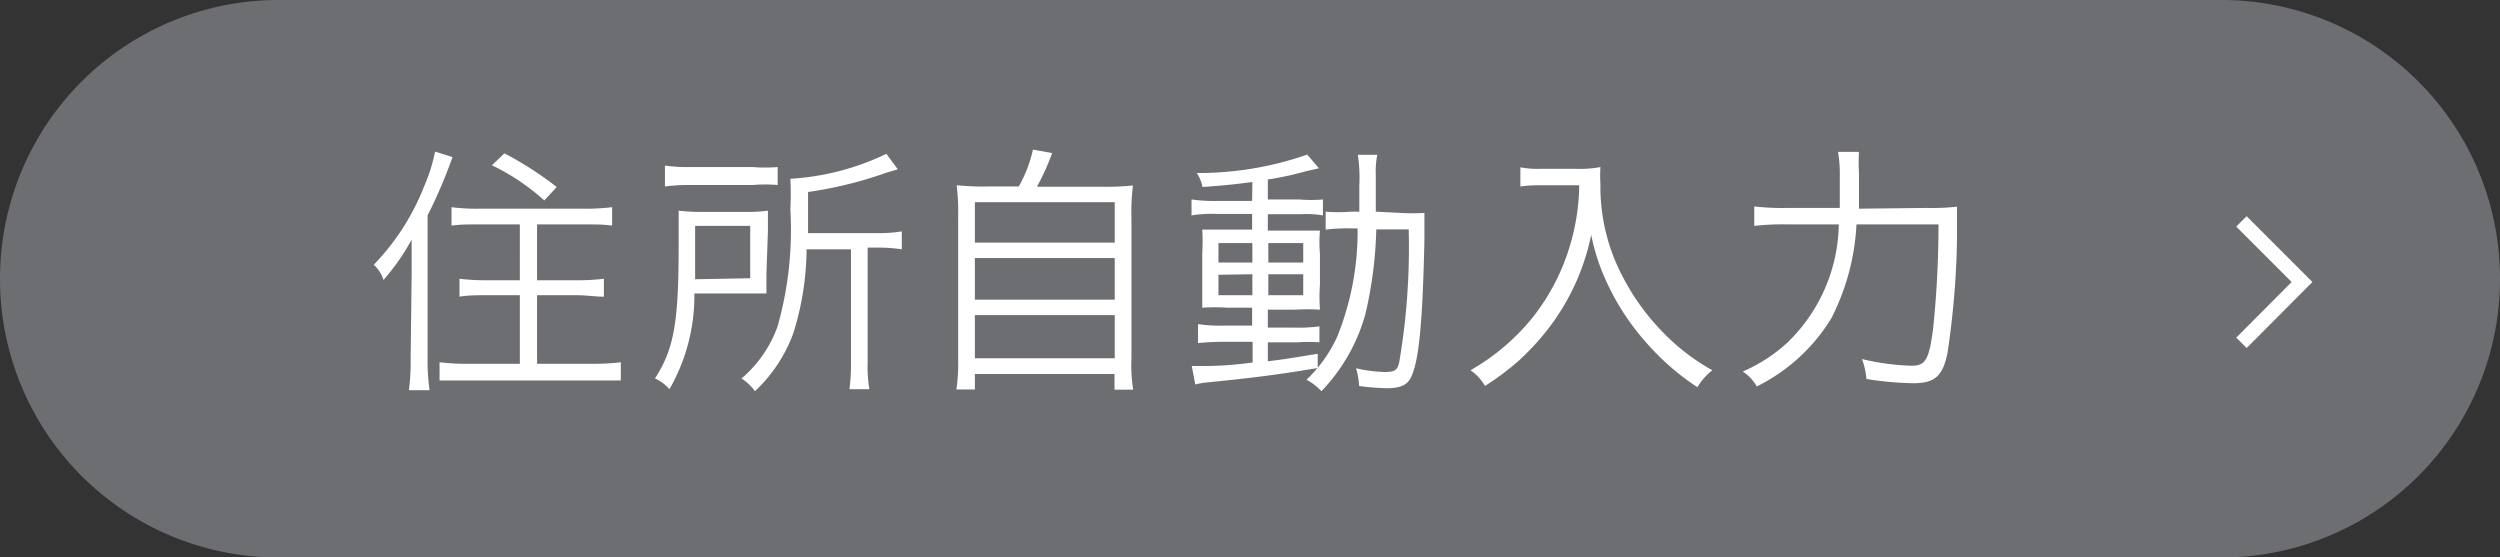 <svg xmlns="http://www.w3.org/2000/svg" viewBox="0 0 100.27 22.36"><rect x="0" y="0" width="100.27" height="22.36" fill="#333333" stroke="none"/><defs><style>.cls-1{fill:#6d6e71;stroke:#6d6e71;stroke-width:0.94px;}.cls-1,.cls-3{stroke-miterlimit:10;}.cls-2{fill:#fff;}.cls-3{fill:none;stroke:#fff;stroke-width:0.59px;}</style></defs><title>Asset 5</title><g id="Layer_2" data-name="Layer 2"><g id="制作"><path class="cls-1" d="M99.8,11.18A10.7,10.7,0,0,1,89.09,21.89H11.18A10.7,10.7,0,0,1,.47,11.18h0A10.7,10.7,0,0,1,11.18.47H89.09A10.7,10.7,0,0,1,99.8,11.18Z"/><path class="cls-2" d="M16.51,11c0-.48,0-.9,0-1.39a8.8,8.8,0,0,1-1.13,1.62,1.32,1.32,0,0,0-.39-.61A9.48,9.48,0,0,0,17,7.5a6.75,6.75,0,0,0,.45-1.42l.7.22a20.26,20.26,0,0,1-1,2.34V14.4a8,8,0,0,0,.08,1.25h-.83a8.71,8.71,0,0,0,.07-1.28ZM19.23,9c-.4,0-.8,0-1.12.05V8.31a8,8,0,0,0,1.12.06h4.19a8.52,8.52,0,0,0,1.13-.06v.74C24.24,9,23.84,9,23.44,9h-1.9v2.24h1.58a8.44,8.44,0,0,0,1.1-.06v.72c-.32,0-.71-.06-1.09-.06H21.54v2.75h2.2a8.91,8.91,0,0,0,1.16-.06v.73c-.32,0-.72,0-1.16,0H18.79c-.44,0-.84,0-1.16,0v-.73a8.68,8.68,0,0,0,1.14.06h2.08V11.84H19.54c-.4,0-.78,0-1.11.06v-.72a8.33,8.33,0,0,0,1.1.06h1.32V9Zm1-2.85A13.92,13.92,0,0,1,22.33,7.5l-.5.54a8.8,8.8,0,0,0-2.1-1.41Z"/><path class="cls-2" d="M30.74,11c0,.35,0,.54,0,.77l-.31,0H27.85a7.53,7.53,0,0,1-1,3.84,1.69,1.69,0,0,0-.58-.43c.77-1.2.95-2.25.95-5.38,0-.68,0-1,0-1.35a8.47,8.47,0,0,0,1.1.05h1.48a7,7,0,0,0,1-.05c0,.22,0,.49,0,.8ZM26.67,6.64a5.94,5.94,0,0,0,1,.06h2.52a6.1,6.1,0,0,0,1,0v.72a6,6,0,0,0-1,0H27.67a7.05,7.05,0,0,0-1,.06Zm3.42,4.52V9.06H27.88V10.2c0,.53,0,.56,0,1ZM32.35,10a11.44,11.44,0,0,1-.53,3.36,6,6,0,0,1-1.54,2.33,2,2,0,0,0-.54-.51,4.9,4.9,0,0,0,1.45-2.1,14.2,14.2,0,0,0,.51-4.68,12.29,12.29,0,0,0,0-1.23,10.26,10.26,0,0,0,3.85-1l.46.62-.44.13a16.05,16.05,0,0,1-3.16.78V9.35h2.76a5.45,5.45,0,0,0,1-.07V10a6.41,6.41,0,0,0-1-.07h-.37v4.59a5.27,5.27,0,0,0,.07,1.09h-.8a8,8,0,0,0,.06-1.11V10Z"/><path class="cls-2" d="M40.86,7.48A5.33,5.33,0,0,0,41.43,6l.77.14a9.82,9.82,0,0,1-.61,1.35h2.56a11.18,11.18,0,0,0,1.29-.05,8.67,8.67,0,0,0-.06,1.31v5.65a6,6,0,0,0,.07,1.23H44.7V15H39.1v.62h-.74a7.38,7.38,0,0,0,.07-1.24V8.74a9.16,9.16,0,0,0-.06-1.31,10.82,10.82,0,0,0,1.26.05ZM39.1,9.73h5.61V8.11H39.1Zm0,2.29h5.61V10.35H39.1Zm0,2.35h5.61V12.64H39.1Z"/><path class="cls-2" d="M50.23,7.3c-.76.1-1.16.14-2,.2A1.54,1.54,0,0,0,48,6.94a13.27,13.27,0,0,0,4.43-.74l.47.55-.53.12a12.91,12.91,0,0,1-1.52.33V8h1.27a5.21,5.21,0,0,0,.94,0v.64a3.87,3.87,0,0,0-.85-.05H50.85v.66H52c.42,0,.68,0,.94,0a5.48,5.48,0,0,0,0,.93v1.24a7.25,7.25,0,0,0,0,1,8.33,8.33,0,0,0-1,0H50.85v.72h1.07a6.47,6.47,0,0,0,1-.05v.64a5.66,5.66,0,0,0-.87,0H50.85v.76c.68-.08,1-.14,2-.3v.57c-1.48.25-2.55.39-4.35.57a3.28,3.28,0,0,0-.56.09l-.14-.74.44,0c.33,0,.94,0,2-.14v-.83H49.05a9.45,9.45,0,0,0-1,.05V13a5.89,5.89,0,0,0,1,.06h1.17v-.72h-1a8.33,8.33,0,0,0-1,0c0-.24,0-.47,0-1V10.14a7.46,7.46,0,0,0,0-.93c.27,0,.56,0,1,0h1V8.58H48.79a5,5,0,0,0-1,.06V8a6.42,6.42,0,0,0,1,.06h1.43ZM48.87,9.75v.78h1.36V9.75Zm0,1.27v.82h1.36V11Zm2-.49h1.4V9.75h-1.4Zm0,1.31h1.4V11h-1.4Zm5.32-3.3a8.12,8.12,0,0,0,.94,0c0,.23,0,.44,0,1.11-.07,3.21-.21,4.71-.5,5.4-.15.38-.43.52-1,.52a9,9,0,0,1-1.12-.09,3.1,3.1,0,0,0-.12-.71,5.61,5.61,0,0,0,1.15.15c.39,0,.51-.07.58-.39a27.39,27.39,0,0,0,.38-5.33h-1.3a16.52,16.52,0,0,1-.44,3.41A7.27,7.27,0,0,1,53,15.69a2.3,2.3,0,0,0-.6-.46,5.53,5.53,0,0,0,1.23-1.72,11.24,11.24,0,0,0,.82-4.35h-.28a7,7,0,0,0-1,.05V8.49a6,6,0,0,0,1,0h.35c0-.36,0-.67,0-1.06a6.2,6.2,0,0,0-.06-1.22h.78a3.31,3.31,0,0,0-.06.8c0,.76,0,1.12,0,1.48Z"/><path class="cls-2" d="M61.79,7.43c-.2,0-.46,0-.81.05V6.71a3.5,3.5,0,0,0,.81.06h1.4a4.41,4.41,0,0,0,1-.07,5.92,5.92,0,0,0,0,.7,7.71,7.71,0,0,0,.9,3.71,9.24,9.24,0,0,0,1.59,2.2,8.47,8.47,0,0,0,2,1.54,2.36,2.36,0,0,0-.6.68A10,10,0,0,1,66,13.71a9.76,9.76,0,0,1-1.51-2.29,8.29,8.29,0,0,1-.67-2,9.19,9.19,0,0,1-1.49,3.45,10.14,10.14,0,0,1-1.43,1.61,10.94,10.94,0,0,1-1.34,1,1.94,1.94,0,0,0-.58-.63,8.85,8.85,0,0,0,2.47-2.09A8.6,8.6,0,0,0,63,9.74a8.7,8.7,0,0,0,.34-2.31Z"/><path class="cls-2" d="M77.25,8.34a9.18,9.18,0,0,0,1.24-.05c0,.38,0,.38,0,1.39a34.11,34.11,0,0,1-.38,4.48c-.19.92-.51,1.21-1.36,1.21a12.89,12.89,0,0,1-1.89-.17,3.1,3.1,0,0,0-.18-.8,9.7,9.7,0,0,0,2,.27c.56,0,.7-.27.86-1.55A40.94,40.94,0,0,0,77.75,9H74.46a9.31,9.31,0,0,1-1,3.75,7.27,7.27,0,0,1-3,2.75,1.73,1.73,0,0,0-.56-.6,6.37,6.37,0,0,0,1.78-1.15A6.73,6.73,0,0,0,73.75,9H71.67a10.16,10.16,0,0,0-1.31.06V8.28a9.82,9.82,0,0,0,1.32.06h2.11c0-.48,0-.82,0-1.25a5.16,5.16,0,0,0-.07-1h.84a7.61,7.61,0,0,0,0,.86c0,.5,0,.5,0,1.42Z"/><polyline class="cls-3" points="89.9 8.88 92.33 11.31 89.9 13.75"/></g></g></svg>